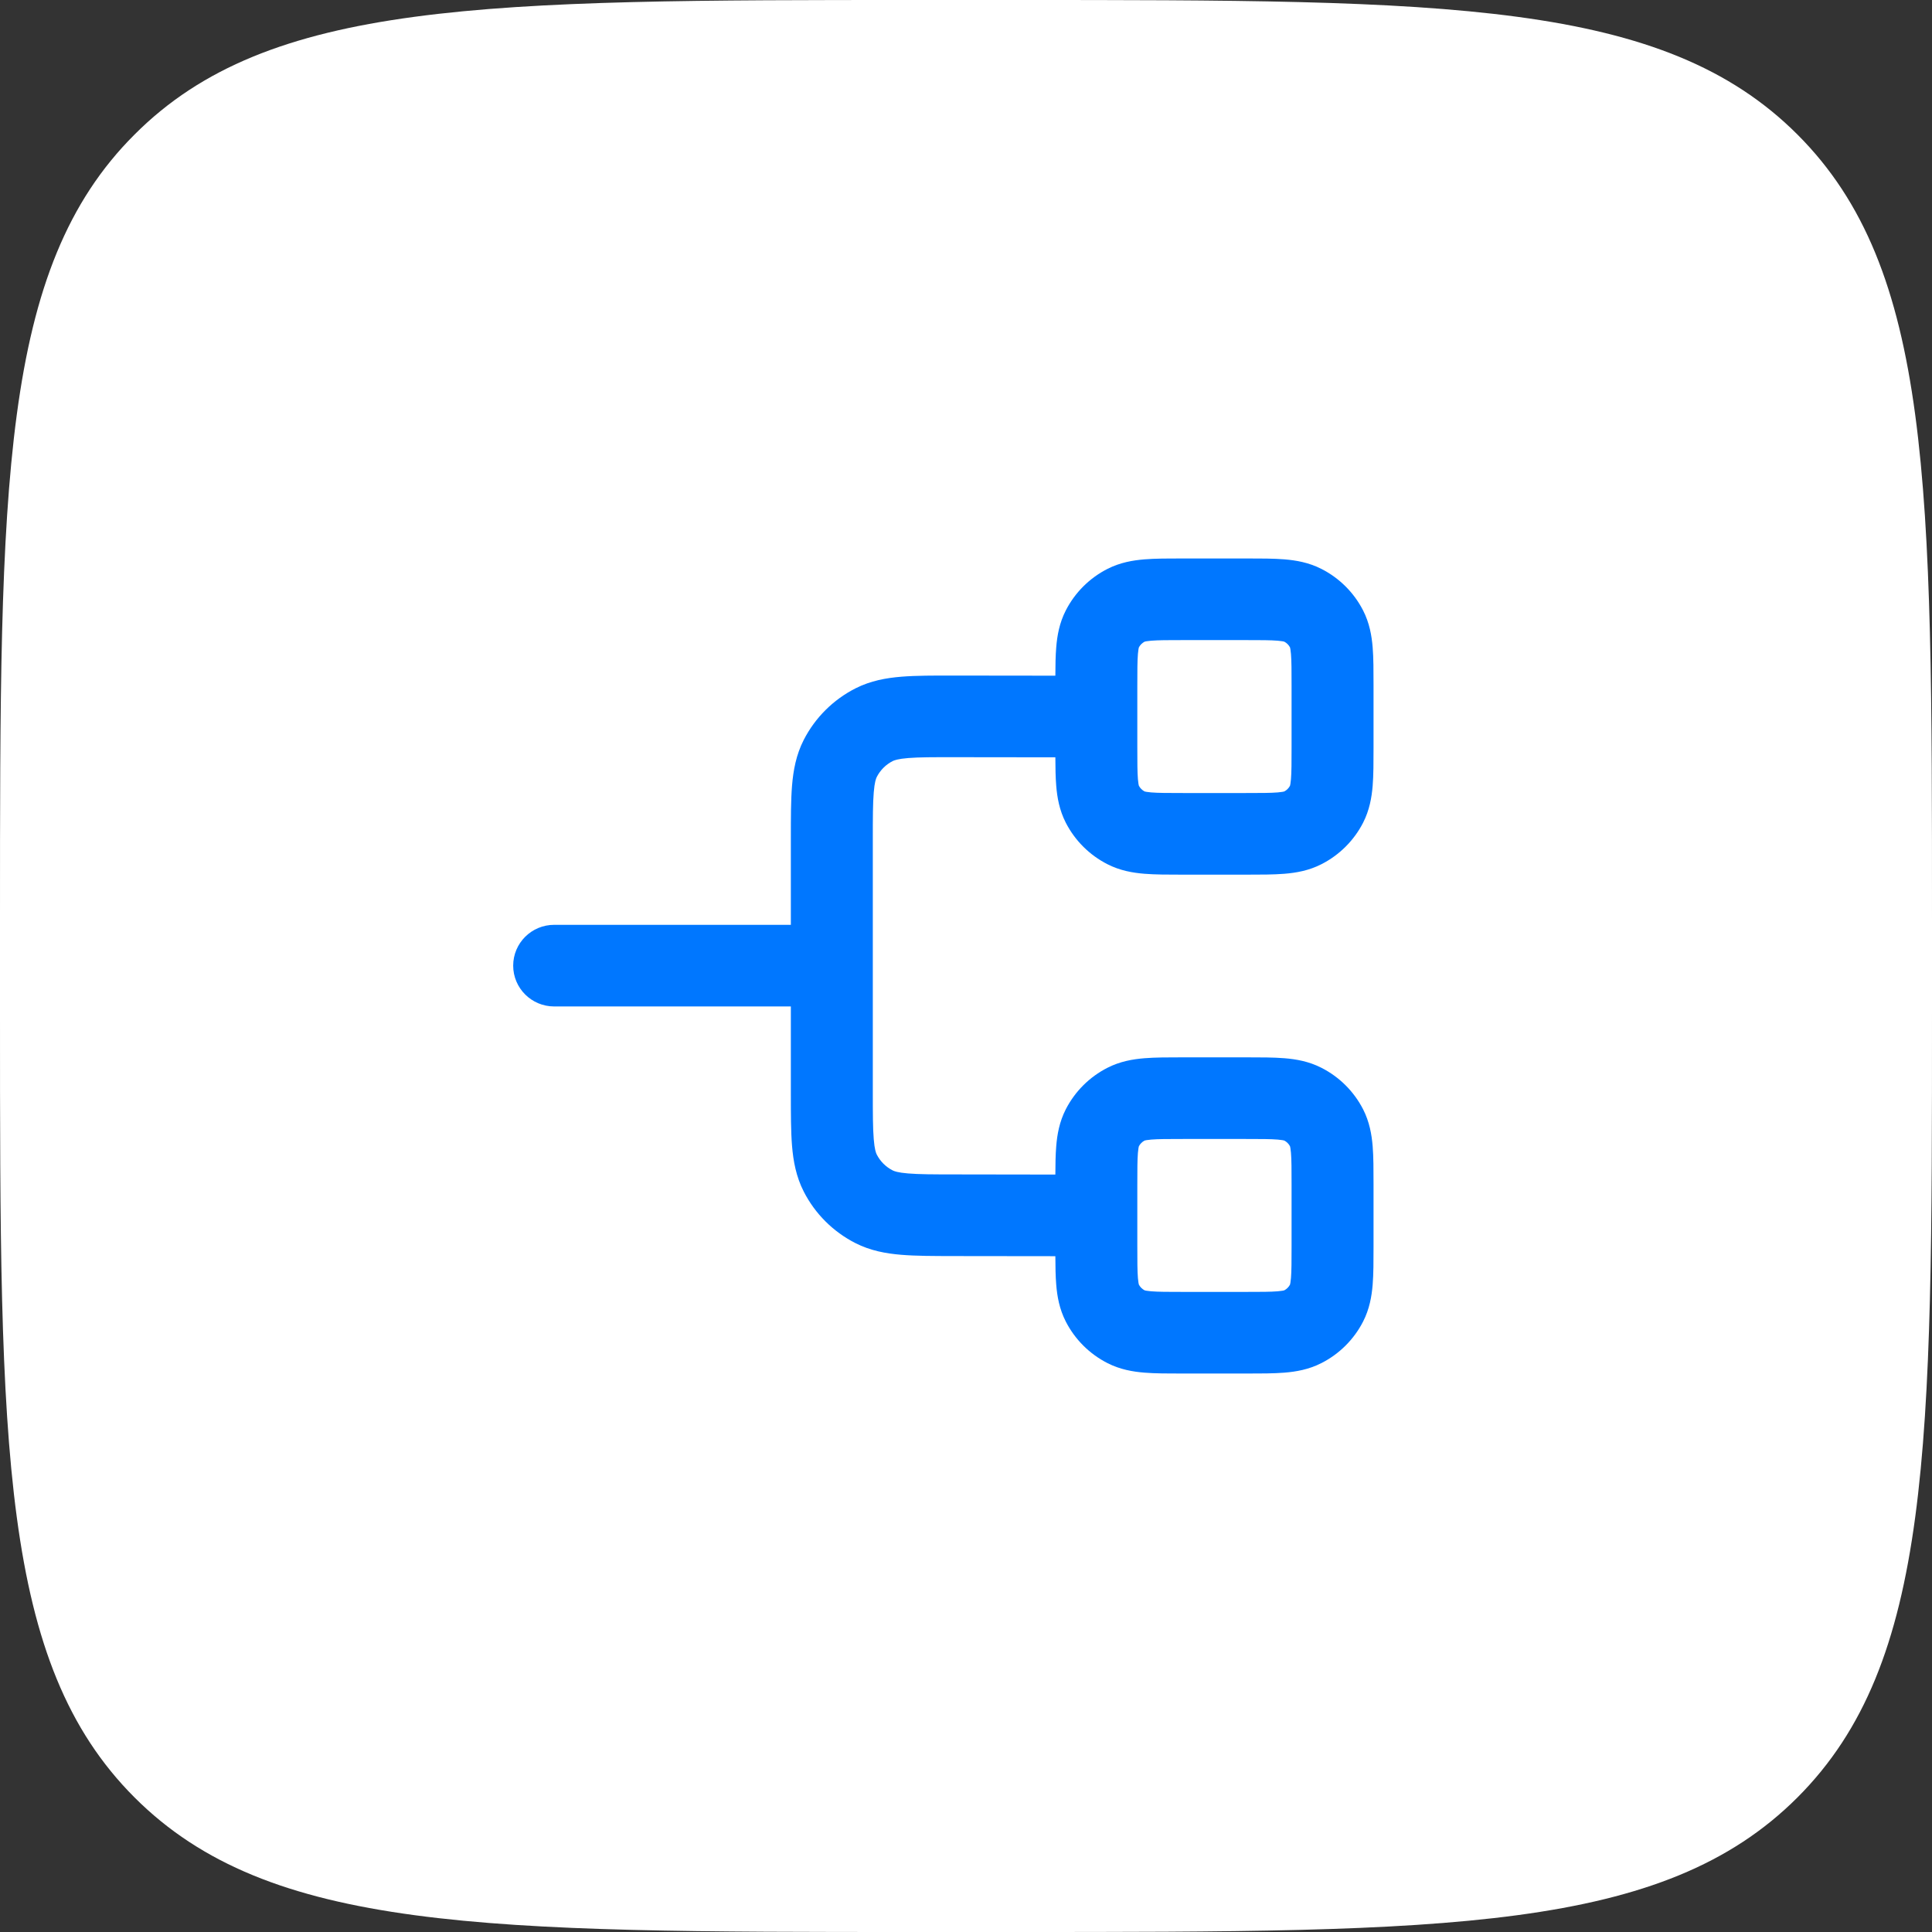 <?xml version="1.0" encoding="UTF-8"?> <svg xmlns="http://www.w3.org/2000/svg" width="64" height="64" viewBox="0 0 64 64" fill="none"><rect x="0" y="0" width="64" height="64" fill="#333333" stroke="none"/> <g clip-path="url(#clip0_21499_11270)"> <path d="M2.93081e-08 30.425C1.54938e-08 16.084 8.57304e-09 8.9 4.457 4.457C8.9 8.49672e-09 16.084 1.53558e-08 30.425 2.90472e-08L33.575 3.2054e-08C47.916 4.57454e-08 55.086 5.25911e-08 59.543 4.457C64 8.914 64 16.084 64 30.425L64 33.575C64 47.916 64 55.086 59.543 59.543C55.086 64 47.916 64 33.575 64L30.425 64C16.084 64 8.914 64 4.457 59.543C5.30634e-08 55.086 4.61562e-08 47.916 3.23419e-08 33.575L2.93081e-08 30.425Z" fill="white"></path> <path fill-rule="evenodd" clip-rule="evenodd" d="M39.166 18.5H41.294C41.76 18.5 42.188 18.5 42.546 18.529C42.931 18.561 43.353 18.632 43.77 18.844C44.366 19.146 44.851 19.629 45.155 20.223C45.367 20.638 45.439 21.058 45.471 21.442C45.5 21.799 45.5 22.225 45.5 22.689V24.785C45.5 25.249 45.5 25.675 45.471 26.032C45.439 26.416 45.367 26.836 45.155 27.252C44.851 27.845 44.366 28.328 43.77 28.63C43.353 28.842 42.931 28.914 42.546 28.945C42.188 28.974 41.76 28.974 41.294 28.974H39.166C38.7 28.974 38.272 28.974 37.914 28.945C37.528 28.914 37.106 28.842 36.689 28.63C36.093 28.328 35.609 27.845 35.305 27.252C35.093 26.836 35.02 26.416 34.989 26.032C34.966 25.754 34.961 25.434 34.96 25.087L31.662 25.083C30.921 25.082 30.446 25.082 30.087 25.111C29.742 25.139 29.624 25.186 29.573 25.211C29.346 25.326 29.161 25.51 29.045 25.737C29.019 25.788 28.972 25.905 28.944 26.248C28.914 26.606 28.913 27.079 28.913 27.817V36.17C28.913 36.907 28.914 37.378 28.944 37.736C28.971 38.078 29.018 38.195 29.044 38.246C29.16 38.472 29.344 38.656 29.571 38.771C29.622 38.797 29.74 38.844 30.083 38.872C30.442 38.902 30.915 38.904 31.655 38.904L34.96 38.909C34.961 38.563 34.966 38.245 34.989 37.968C35.02 37.584 35.093 37.164 35.305 36.748C35.609 36.155 36.093 35.672 36.689 35.37C37.106 35.158 37.528 35.086 37.914 35.055C38.272 35.026 38.7 35.026 39.166 35.026H41.294C41.76 35.026 42.188 35.026 42.546 35.055C42.931 35.086 43.353 35.158 43.77 35.37C44.366 35.672 44.851 36.155 45.155 36.748C45.367 37.164 45.439 37.584 45.471 37.968C45.5 38.325 45.5 38.751 45.5 39.215V41.311C45.5 41.775 45.5 42.201 45.471 42.558C45.439 42.942 45.367 43.362 45.155 43.777C44.851 44.371 44.366 44.854 43.77 45.156C43.353 45.368 42.931 45.44 42.546 45.471C42.188 45.5 41.76 45.5 41.294 45.5H39.166C38.7 45.5 38.272 45.5 37.914 45.471C37.528 45.44 37.106 45.368 36.689 45.156C36.093 44.854 35.609 44.371 35.305 43.777C35.093 43.362 35.02 42.942 34.989 42.558C34.966 42.28 34.961 41.96 34.96 41.613L31.599 41.609C30.926 41.608 30.341 41.607 29.858 41.567C29.347 41.525 28.833 41.432 28.336 41.179C27.599 40.804 27 40.207 26.625 39.472C26.372 38.977 26.279 38.465 26.237 37.956C26.198 37.475 26.198 36.892 26.198 36.222L26.198 33.34H18.358C17.608 33.34 17 32.735 17 31.988C17 31.241 17.608 30.636 18.358 30.636H26.198L26.198 27.766C26.198 27.094 26.198 26.51 26.237 26.028C26.279 25.518 26.372 25.004 26.626 24.508C27.003 23.773 27.604 23.175 28.343 22.801C28.841 22.549 29.357 22.457 29.869 22.416C30.353 22.377 30.939 22.378 31.614 22.379L34.96 22.383C34.961 22.038 34.966 21.719 34.989 21.442C35.02 21.058 35.093 20.638 35.305 20.223C35.609 19.629 36.093 19.146 36.689 18.844C37.106 18.632 37.528 18.561 37.914 18.529C38.272 18.5 38.7 18.5 39.166 18.5ZM37.912 21.258C37.912 21.258 37.913 21.258 37.915 21.257ZM37.917 21.256C37.933 21.251 37.993 21.236 38.135 21.224C38.369 21.205 38.684 21.204 39.214 21.204H41.246C41.776 21.204 42.091 21.205 42.325 21.224C42.467 21.236 42.527 21.251 42.543 21.256C42.624 21.299 42.69 21.364 42.733 21.445C42.738 21.461 42.753 21.521 42.765 21.663C42.784 21.895 42.785 22.209 42.785 22.737V24.738C42.785 25.265 42.784 25.579 42.765 25.811C42.753 25.954 42.738 26.013 42.733 26.029C42.69 26.11 42.624 26.176 42.543 26.218C42.527 26.223 42.467 26.238 42.325 26.25C42.091 26.269 41.776 26.27 41.246 26.27H39.214C38.684 26.27 38.369 26.269 38.135 26.25C37.993 26.238 37.933 26.223 37.917 26.218C37.836 26.176 37.77 26.11 37.727 26.029C37.722 26.013 37.707 25.954 37.695 25.811C37.676 25.579 37.675 25.265 37.675 24.738V22.737C37.675 22.209 37.676 21.895 37.695 21.663C37.707 21.521 37.722 21.461 37.727 21.445C37.77 21.364 37.836 21.299 37.917 21.256ZM37.729 21.44C37.729 21.44 37.728 21.441 37.728 21.443ZM37.729 26.034C37.729 26.034 37.728 26.033 37.728 26.031ZM37.912 26.216C37.912 26.216 37.913 26.217 37.915 26.217ZM42.548 26.216C42.548 26.216 42.547 26.217 42.545 26.217ZM42.731 26.034C42.731 26.034 42.731 26.033 42.732 26.031ZM42.731 21.44C42.731 21.44 42.731 21.441 42.732 21.443ZM42.545 21.257C42.547 21.258 42.548 21.258 42.548 21.258ZM37.912 37.784C37.912 37.784 37.913 37.783 37.915 37.783ZM37.917 37.782C37.933 37.777 37.993 37.762 38.135 37.75C38.369 37.731 38.684 37.73 39.214 37.73H41.246C41.776 37.73 42.091 37.731 42.325 37.75C42.467 37.762 42.527 37.777 42.543 37.782C42.624 37.824 42.69 37.89 42.733 37.971C42.738 37.987 42.753 38.046 42.765 38.188C42.784 38.421 42.785 38.735 42.785 39.262V41.263C42.785 41.791 42.784 42.105 42.765 42.337C42.753 42.479 42.738 42.539 42.733 42.555C42.69 42.636 42.624 42.701 42.543 42.744C42.527 42.749 42.467 42.764 42.325 42.776C42.091 42.795 41.776 42.796 41.246 42.796H39.214C38.684 42.796 38.369 42.795 38.135 42.776C37.993 42.764 37.933 42.749 37.917 42.744C37.836 42.701 37.77 42.636 37.727 42.555C37.722 42.539 37.707 42.48 37.695 42.337C37.676 42.105 37.675 41.791 37.675 41.263V39.262C37.675 38.735 37.676 38.421 37.695 38.188C37.707 38.046 37.722 37.987 37.727 37.971C37.77 37.89 37.836 37.824 37.917 37.782ZM37.729 37.966C37.729 37.966 37.728 37.967 37.728 37.969ZM37.729 42.56C37.729 42.56 37.728 42.559 37.728 42.557ZM37.912 42.742C37.912 42.742 37.913 42.742 37.915 42.743ZM42.548 42.742C42.548 42.742 42.547 42.742 42.545 42.743ZM42.731 42.56C42.731 42.56 42.731 42.559 42.732 42.557ZM42.731 37.966C42.731 37.966 42.731 37.967 42.732 37.969Z" fill="#0077FF"></path> </g> <defs> <clipPath id="clip0_21499_11270"> <rect width="64" height="64" fill="white"></rect> </clipPath> </defs> </svg> 